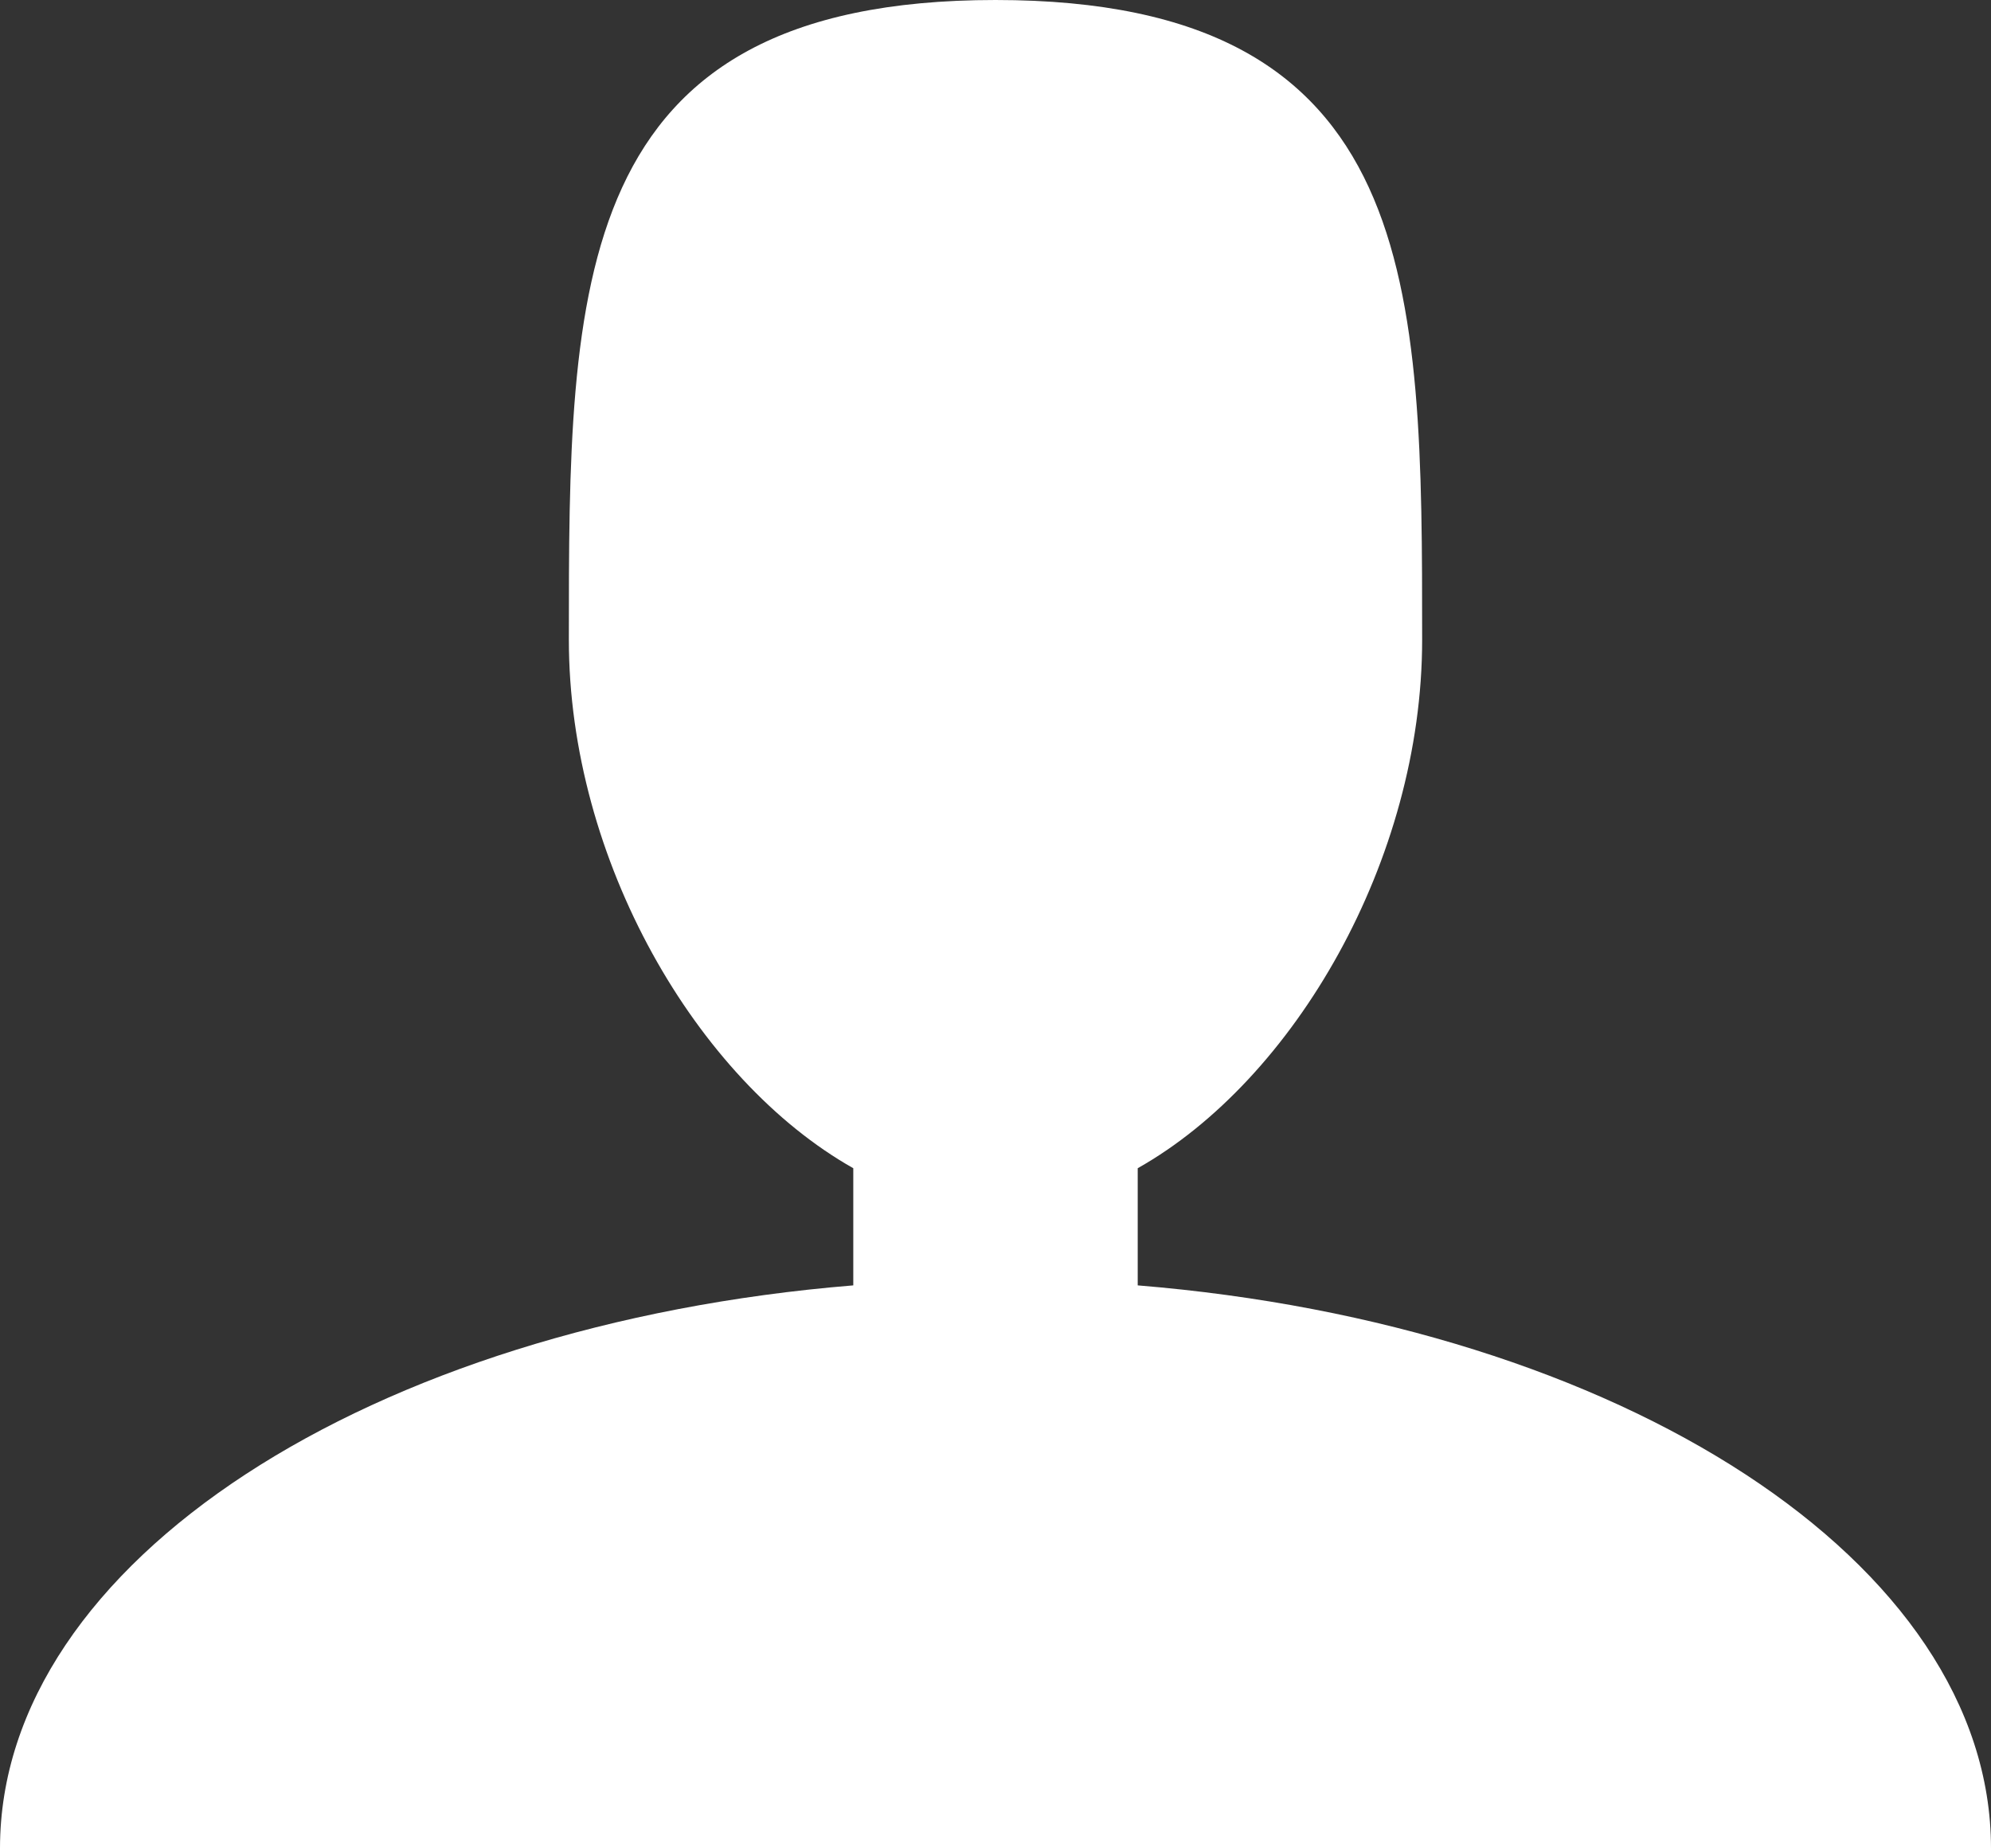 <?xml version="1.0" encoding="utf-8"?>
<!-- Generator: Adobe Illustrator 16.0.0, SVG Export Plug-In . SVG Version: 6.00 Build 0)  -->
<!DOCTYPE svg PUBLIC "-//W3C//DTD SVG 1.0//EN" "http://www.w3.org/TR/2001/REC-SVG-20010904/DTD/svg10.dtd">
<svg version="1.0" id="Layer_1" xmlns="http://www.w3.org/2000/svg" xmlns:xlink="http://www.w3.org/1999/xlink" x="0px" y="0px"
	 width="28px" height="25.999px" viewBox="0 0 28 25.999" enable-background="new 0 0 28 25.999" xml:space="preserve">
<rect x="0" y="0" width="28" height="25.999" fill="#333333" stroke="none"/>
<path fill="#FFFFFF" d="M16,18.081v-1.648c2.203-1.242,4-4.337,4-7.433c0-4.971,0-9-6-9S8,4.029,8,9c0,3.096,1.797,6.19,4,7.433
	v1.648C5.216,18.636,0,21.97,0,25.999h28C28,21.97,22.784,18.636,16,18.081z"/>
</svg>
